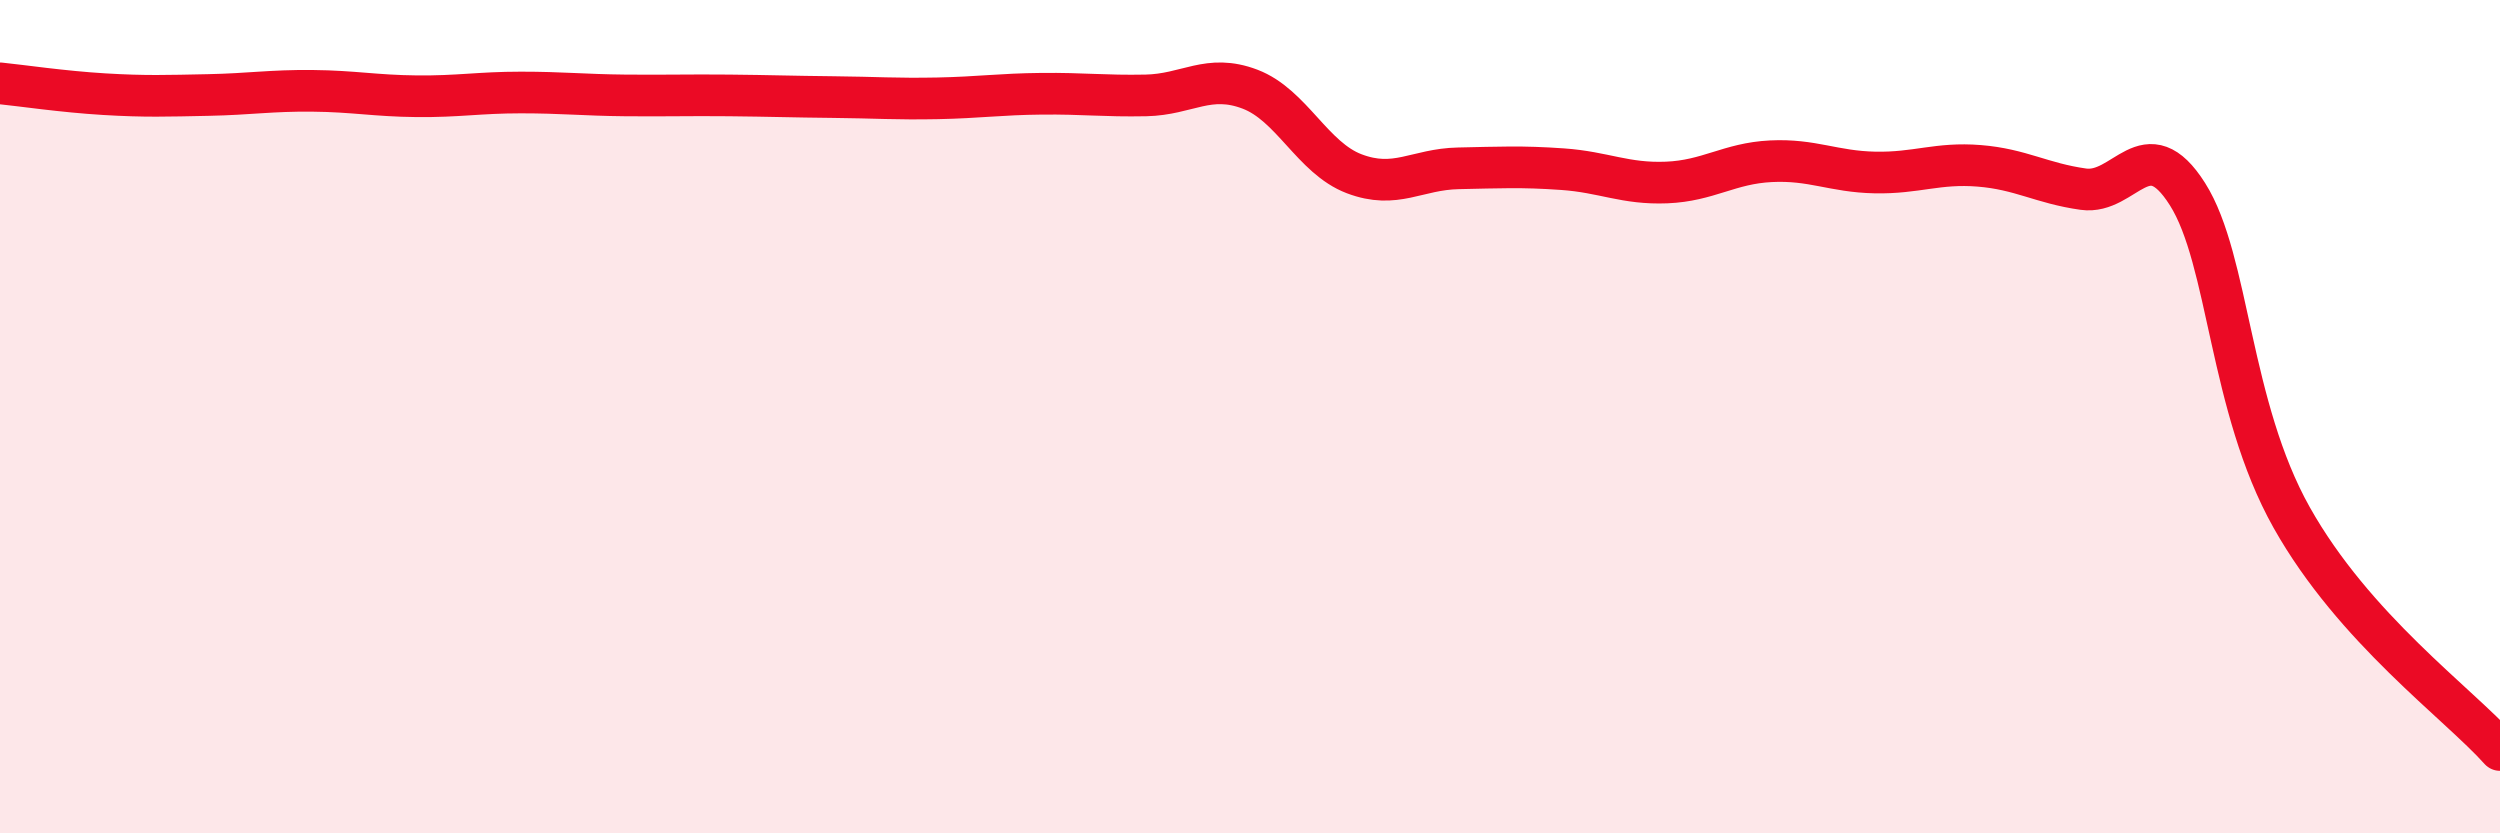 
    <svg width="60" height="20" viewBox="0 0 60 20" xmlns="http://www.w3.org/2000/svg">
      <path
        d="M 0,2 C 0.5,2.05 1.5,2.2 2.5,2.26 C 3.5,2.32 4,2.3 5,2.28 C 6,2.26 6.5,2.17 7.5,2.18 C 8.5,2.19 9,2.3 10,2.31 C 11,2.32 11.5,2.22 12.5,2.22 C 13.5,2.22 14,2.28 15,2.29 C 16,2.3 16.5,2.28 17.5,2.29 C 18.5,2.3 19,2.32 20,2.33 C 21,2.34 21.5,2.38 22.5,2.36 C 23.5,2.34 24,2.26 25,2.25 C 26,2.24 26.5,2.31 27.5,2.29 C 28.5,2.27 29,1.76 30,2.14 C 31,2.52 31.5,3.79 32.5,4.17 C 33.5,4.55 34,4.06 35,4.04 C 36,4.02 36.5,3.99 37.5,4.06 C 38.5,4.13 39,4.42 40,4.38 C 41,4.34 41.5,3.92 42.5,3.87 C 43.5,3.82 44,4.12 45,4.14 C 46,4.16 46.5,3.9 47.5,3.98 C 48.5,4.06 49,4.4 50,4.54 C 51,4.68 51.5,3.08 52.5,4.66 C 53.5,6.24 53.5,9.75 55,12.42 C 56.5,15.09 59,16.88 60,18L60 20L0 20Z"
        fill="#EB0A25"
        opacity="0.1"
        stroke-linecap="round"
        stroke-linejoin="round"
      />
      <path
        d="M 0,2 C 0.5,2.05 1.5,2.2 2.5,2.26 C 3.5,2.32 4,2.3 5,2.28 C 6,2.26 6.5,2.17 7.5,2.18 C 8.5,2.19 9,2.3 10,2.31 C 11,2.32 11.5,2.22 12.5,2.22 C 13.5,2.22 14,2.28 15,2.29 C 16,2.3 16.5,2.28 17.5,2.29 C 18.5,2.3 19,2.32 20,2.33 C 21,2.34 21.5,2.38 22.5,2.36 C 23.5,2.34 24,2.26 25,2.25 C 26,2.24 26.5,2.31 27.5,2.29 C 28.5,2.27 29,1.76 30,2.14 C 31,2.52 31.5,3.79 32.5,4.17 C 33.5,4.55 34,4.06 35,4.04 C 36,4.02 36.5,3.99 37.5,4.06 C 38.5,4.13 39,4.42 40,4.38 C 41,4.34 41.5,3.92 42.5,3.87 C 43.5,3.82 44,4.12 45,4.14 C 46,4.16 46.5,3.9 47.5,3.98 C 48.5,4.06 49,4.4 50,4.54 C 51,4.68 51.5,3.08 52.5,4.66 C 53.5,6.24 53.5,9.75 55,12.42 C 56.5,15.09 59,16.88 60,18"
        stroke="#EB0A25"
        stroke-width="1"
        fill="none"
        stroke-linecap="round"
        stroke-linejoin="round"
      />
    </svg>
  